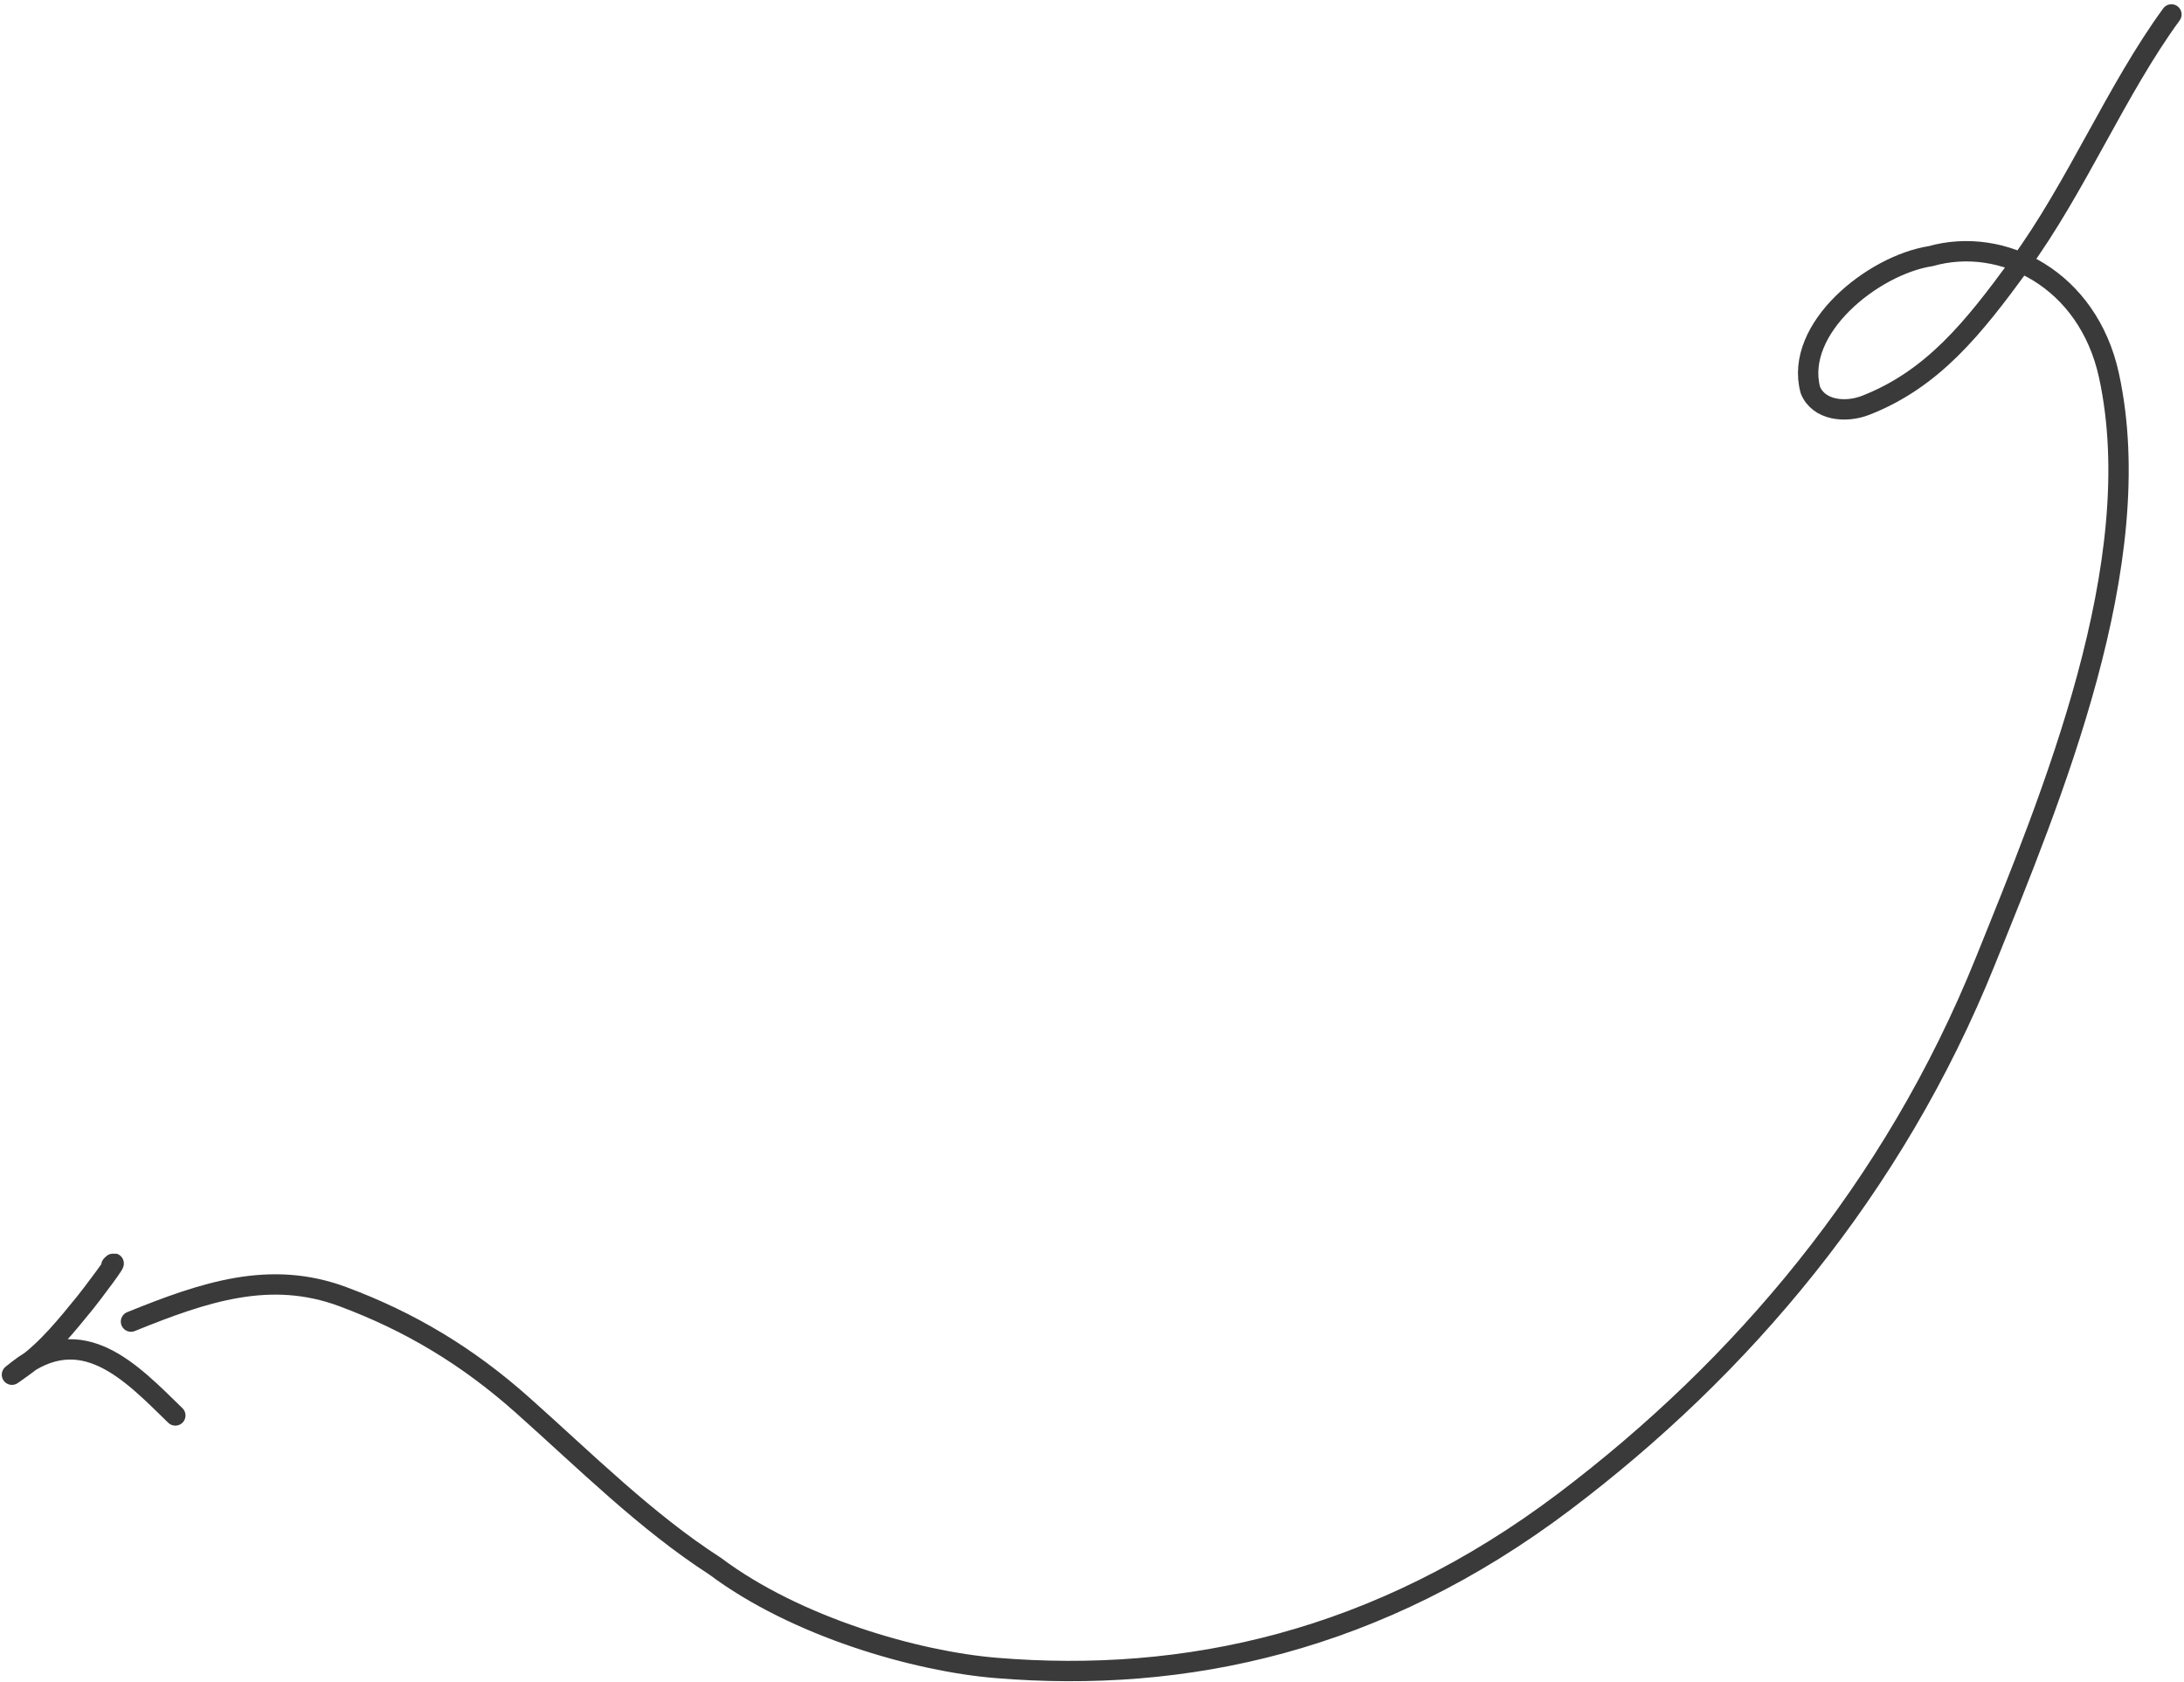 <?xml version="1.0" encoding="UTF-8"?> <svg xmlns="http://www.w3.org/2000/svg" width="322" height="248" viewBox="0 0 322 248" fill="none"> <path d="M320.146 2.127C312.016 13.248 306.099 27.655 297.724 39.093C290.935 48.365 284.987 55.855 275.087 59.738C272.089 60.914 268.13 60.502 266.912 57.492C264.485 48.458 276.081 39.093 284.657 37.755C295.297 34.76 307.849 41.213 310.93 55.317C316.971 82.972 302.363 117.729 292.704 141.709C279.155 175.344 256.616 201.725 230.666 221.327C203.19 242.082 174.699 248.161 146.868 245.866C135.07 244.894 117.382 239.823 105.422 230.861C95.198 224.264 86.305 215.373 77.017 207.109C68.951 199.932 60.441 194.815 50.538 191.135C39.854 187.166 30.211 190.398 19.312 194.815" stroke="#3A3A3A" stroke-width="3" stroke-linecap="round"></path> <path d="M16.423 186.531C18.068 184.821 13.31 191.094 12.587 191.98C9.882 195.295 6.942 198.99 3.38 201.491C2.326 202.23 0.725 203.433 2.667 201.918C12.114 194.55 19.272 202.238 25.85 208.65" stroke="#3A3A3A" stroke-width="3" stroke-linecap="round"></path> </svg> 